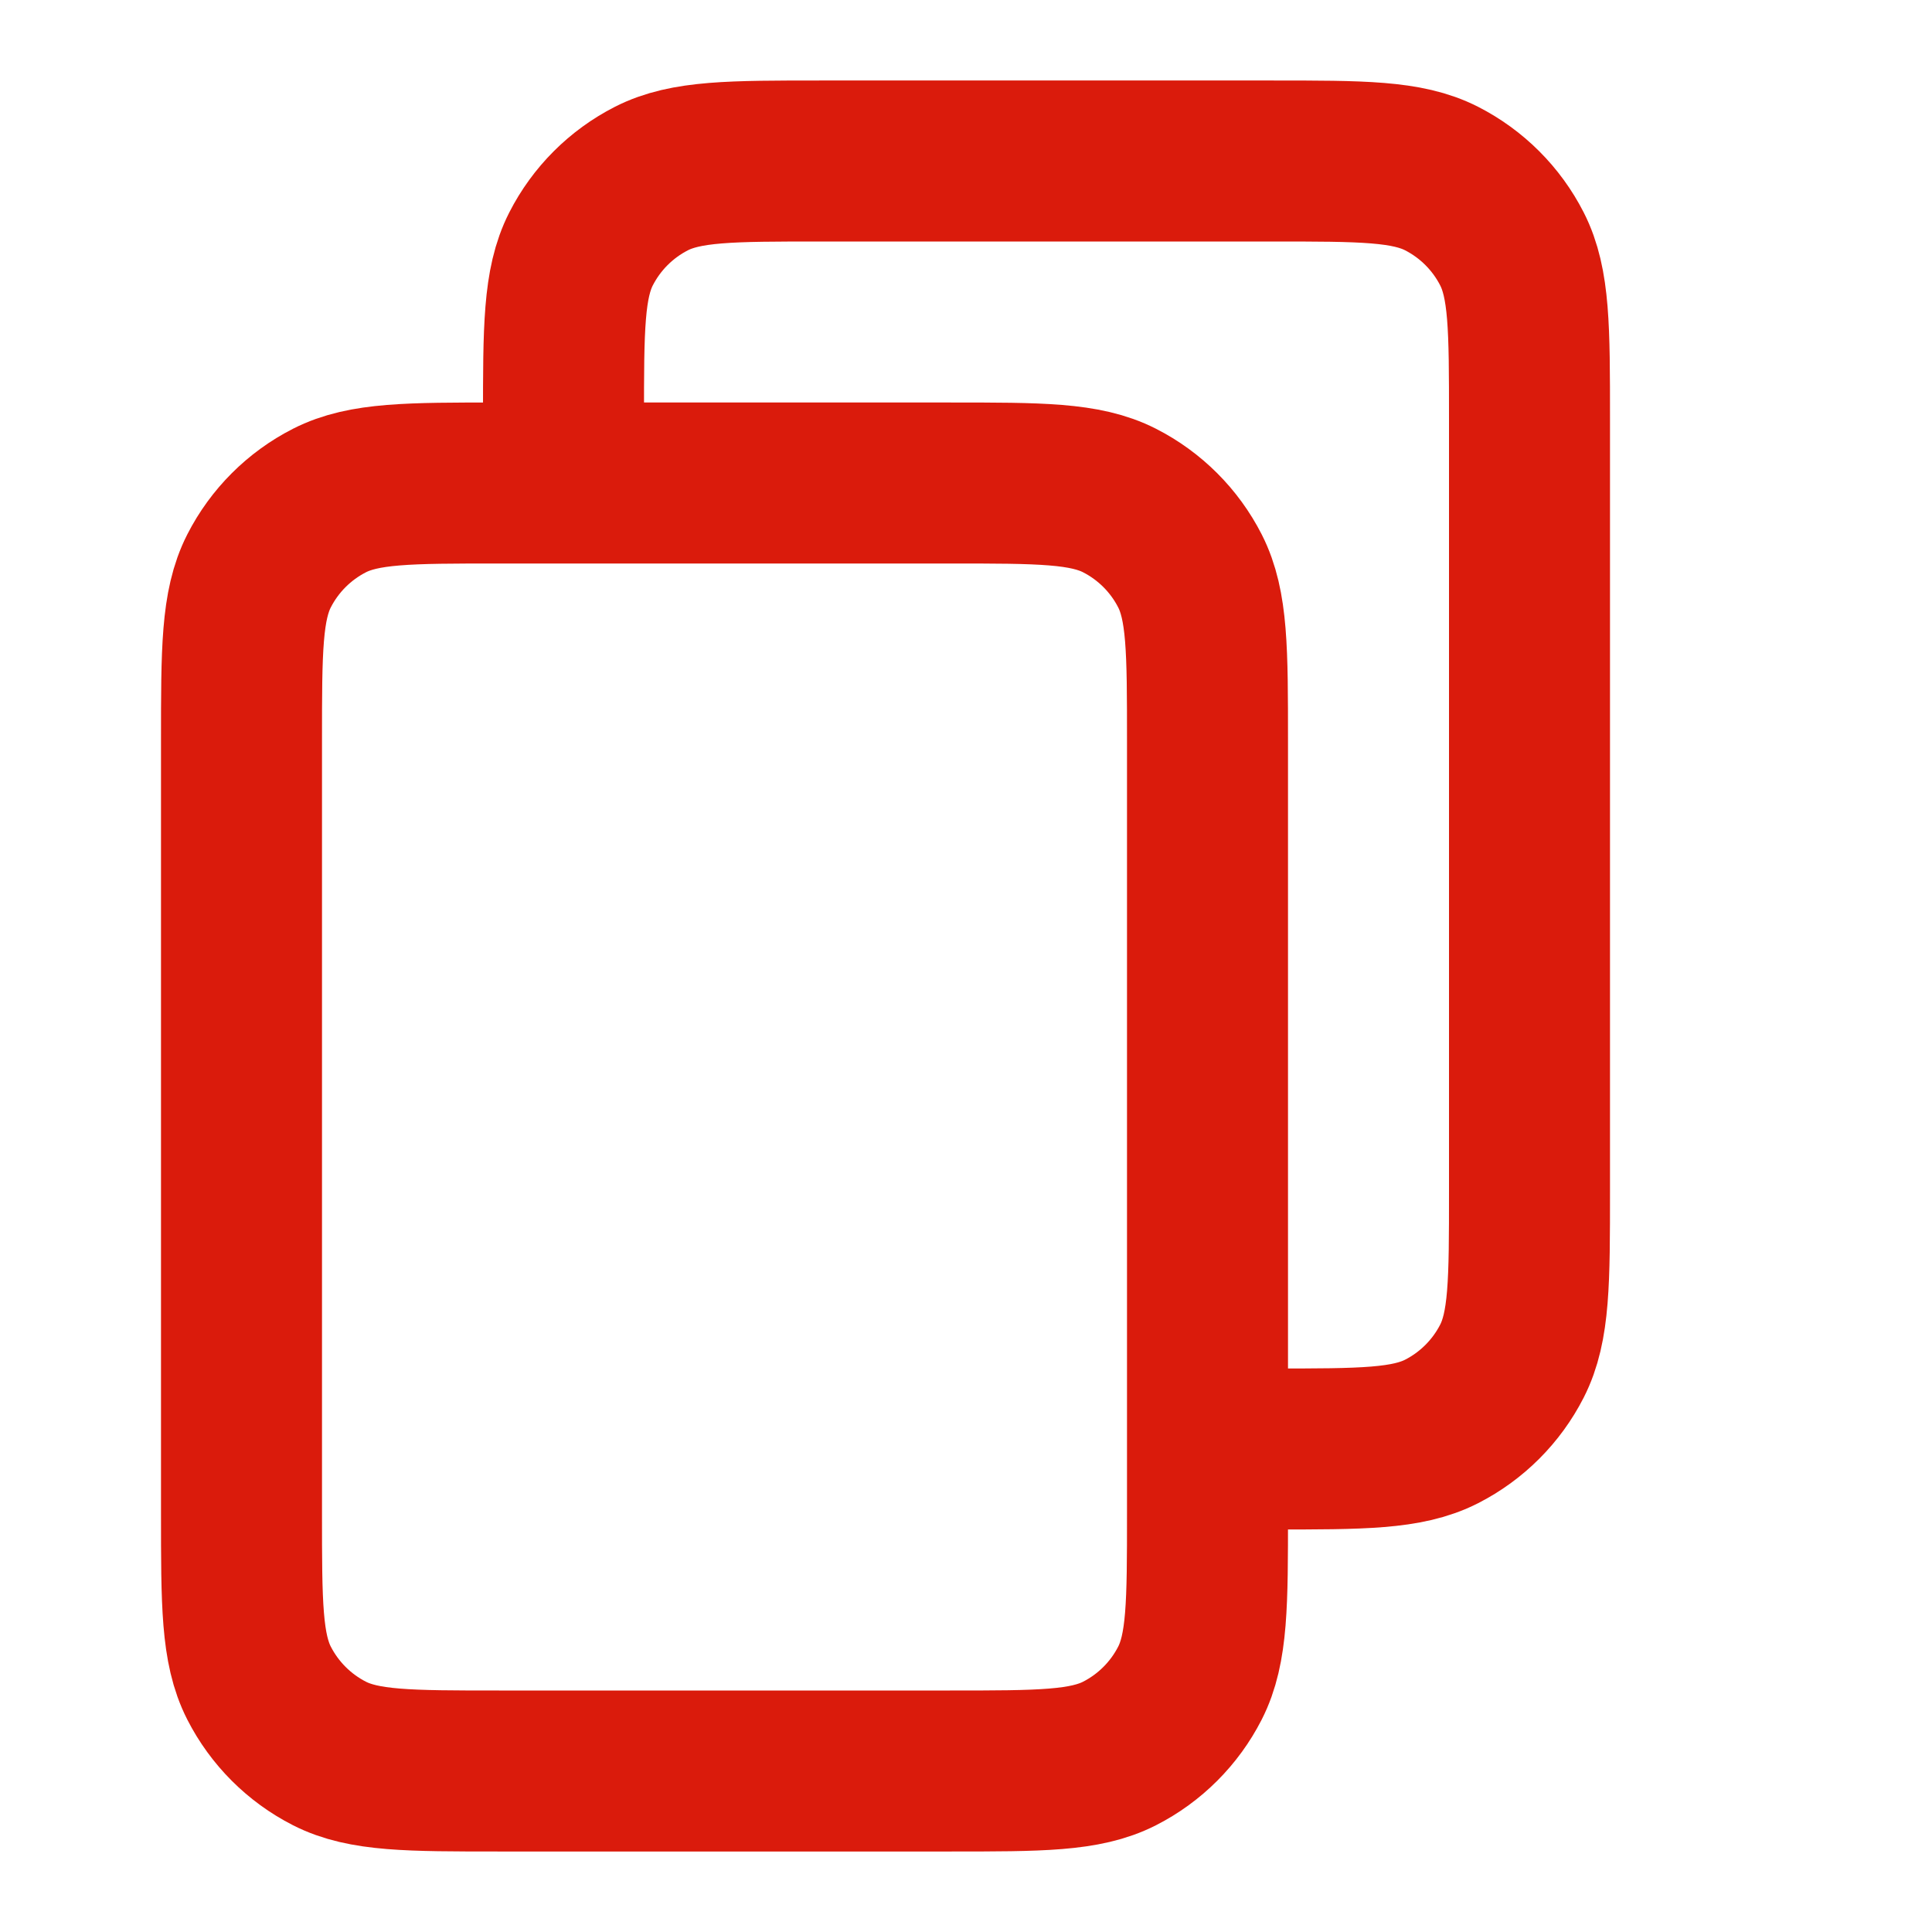<svg width="24" height="24" viewBox="0 0 24 24" fill="none" xmlns="http://www.w3.org/2000/svg">
<path d="M15.8 18C16.92 18 17.48 18 17.908 17.782C18.284 17.59 18.59 17.284 18.782 16.908C19 16.48 19 15.92 19 14.8V5.2C19 4.08 19 3.52 18.782 3.092C18.59 2.716 18.284 2.41 17.908 2.218C17.48 2 16.92 2 15.8 2H10.2C9.08 2 8.52 2 8.092 2.218C7.716 2.41 7.41 2.716 7.218 3.092C7 3.52 7 4.08 7 5.2M6.2 22H11.8C12.92 22 13.48 22 13.908 21.782C14.284 21.59 14.59 21.284 14.782 20.908C15 20.48 15 19.92 15 18.8V9.2C15 8.08 15 7.52 14.782 7.092C14.59 6.716 14.284 6.41 13.908 6.218C13.48 6 12.92 6 11.8 6H6.2C5.08 6 4.52 6 4.092 6.218C3.716 6.41 3.41 6.716 3.218 7.092C3 7.52 3 8.08 3 9.2V18.8C3 19.92 3 20.48 3.218 20.908C3.41 21.284 3.716 21.59 4.092 21.782C4.52 22 5.08 22 6.2 22Z" stroke="#DA1B0C" stroke-width="2"/>
</svg>
